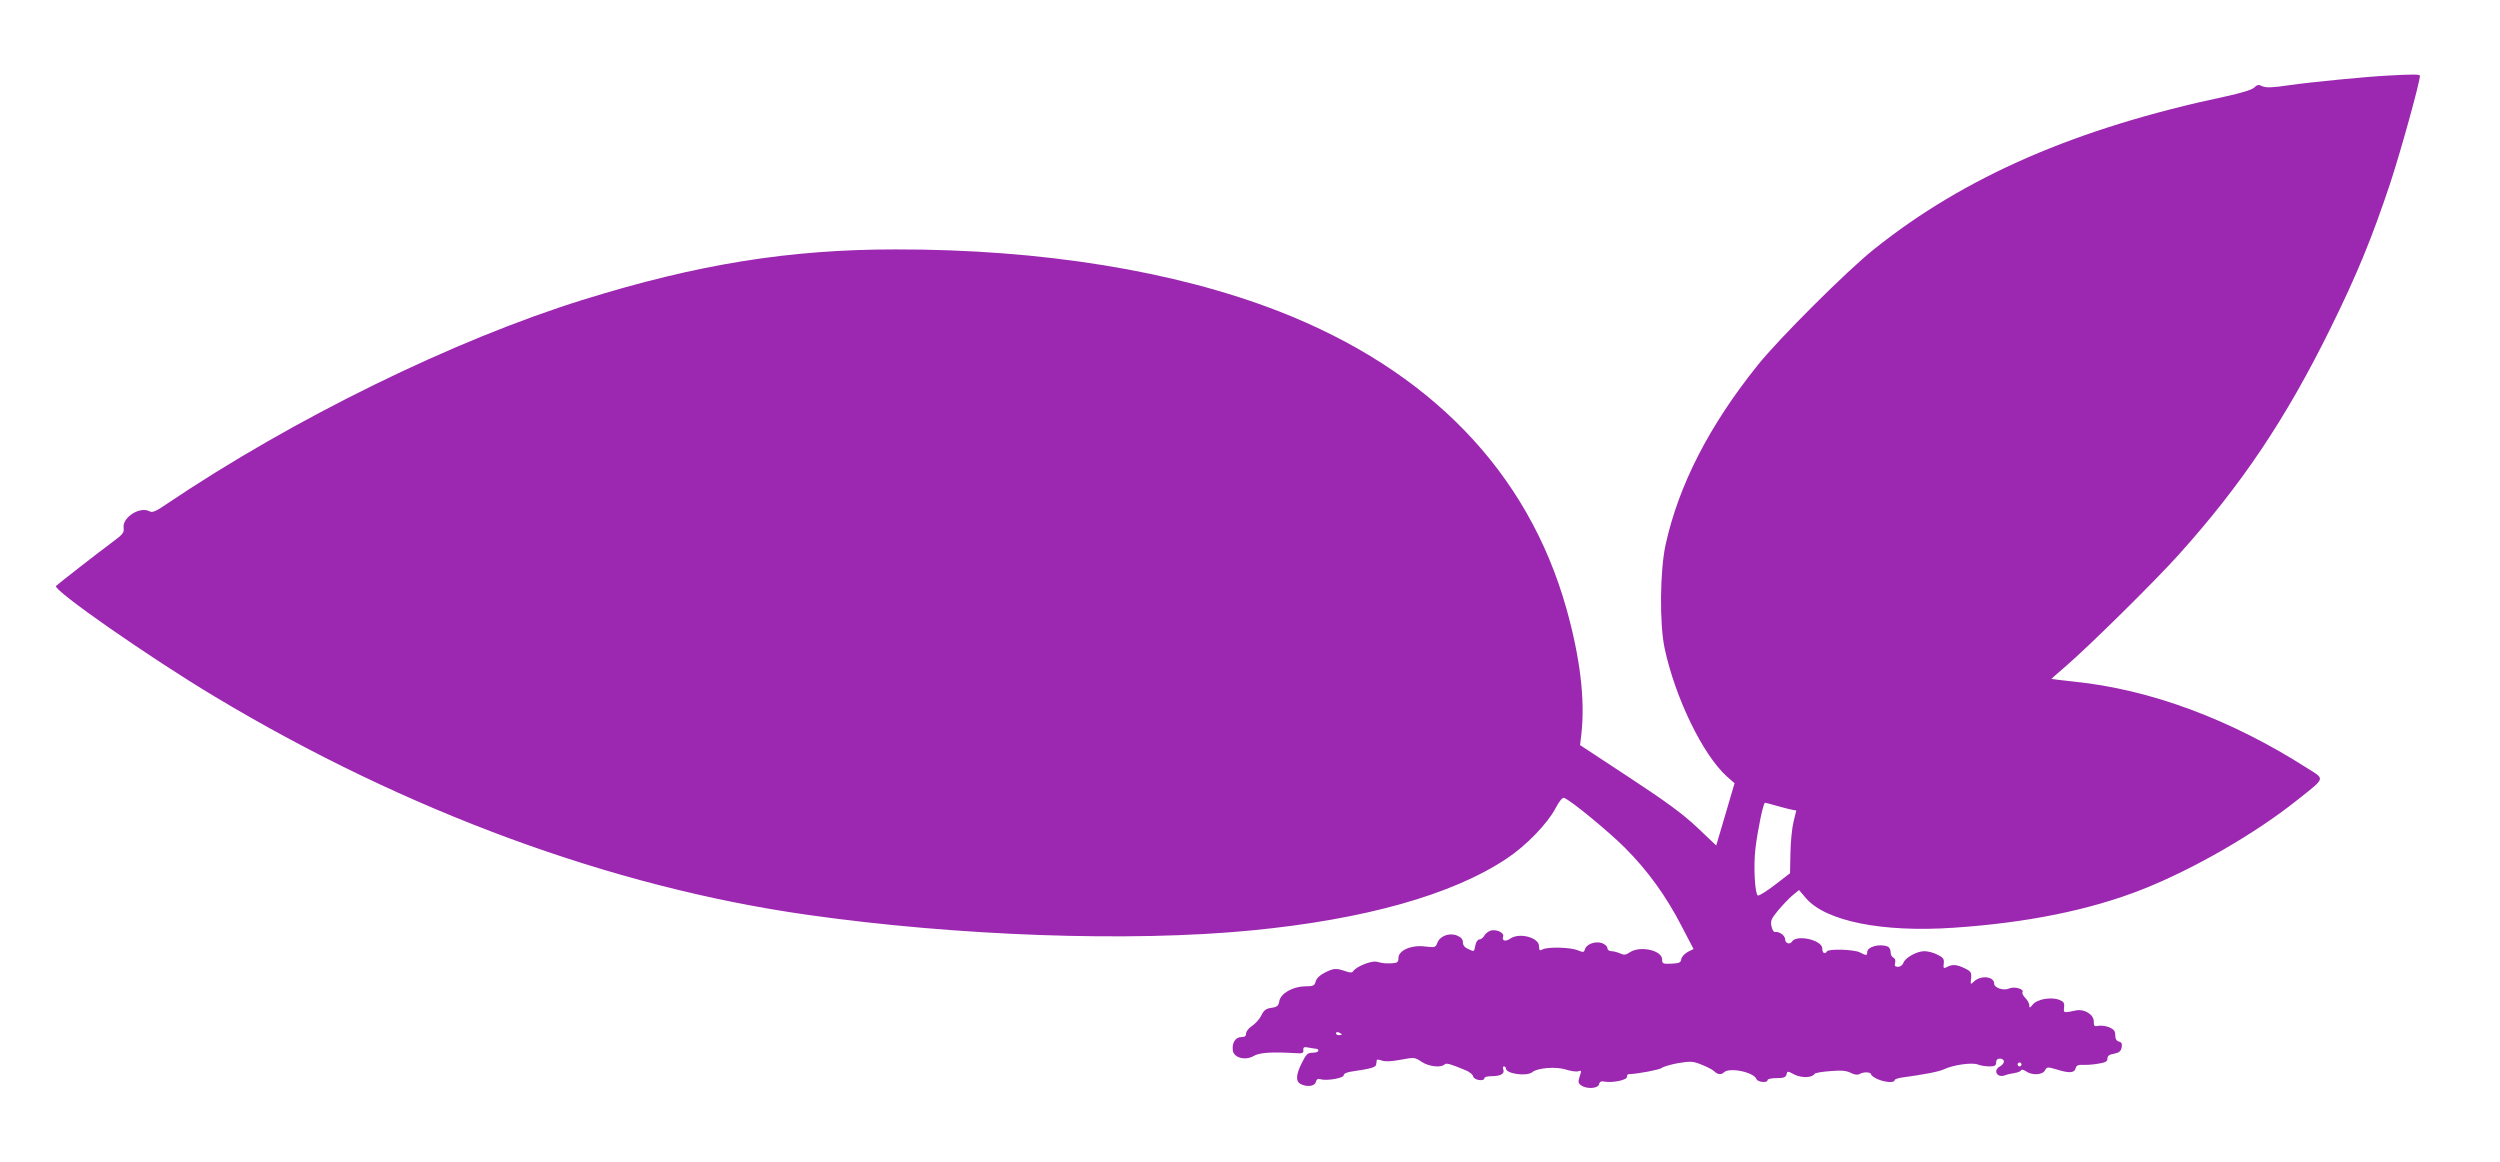 <?xml version="1.0" standalone="no"?>
<!DOCTYPE svg PUBLIC "-//W3C//DTD SVG 20010904//EN"
 "http://www.w3.org/TR/2001/REC-SVG-20010904/DTD/svg10.dtd">
<svg version="1.0" xmlns="http://www.w3.org/2000/svg"
 width="1280pt" height="595pt" viewBox="0 0 1280 595"
 preserveAspectRatio="xMidYMid meet">
<g transform="translate(0,595) scale(0.1,-0.1)"
fill="#9c27b0" stroke="none">
<path d="M12225 5563 c-114 -6 -390 -33 -503 -49 -86 -13 -119 -14 -138 -6
-20 10 -27 9 -42 -6 -12 -12 -66 -28 -148 -46 -764 -162 -1334 -410 -1799
-782 -139 -111 -486 -457 -595 -593 -249 -310 -405 -615 -472 -919 -29 -132
-32 -406 -5 -532 54 -252 195 -544 318 -655 l40 -35 -47 -160 -47 -159 -97 92
c-74 70 -159 132 -349 257 l-251 165 7 60 c19 176 -7 389 -77 639 -197 700
-700 1221 -1472 1522 -532 207 -1215 318 -1963 317 -543 0 -1012 -75 -1600
-258 -660 -205 -1482 -608 -2131 -1045 -55 -38 -74 -46 -88 -38 -49 27 -141
-31 -133 -85 3 -25 -4 -33 -62 -76 -65 -48 -268 -206 -284 -221 -20 -19 478
-366 815 -568 979 -587 2031 -974 3033 -1116 770 -109 1652 -140 2270 -80 580
56 1030 182 1309 368 100 66 210 180 251 259 19 36 35 55 43 52 35 -13 227
-171 312 -256 116 -116 210 -246 290 -401 l61 -117 -30 -15 c-16 -9 -31 -25
-33 -37 -2 -18 -11 -21 -50 -23 -44 -2 -48 0 -48 22 0 46 -111 71 -164 37 -22
-15 -31 -16 -52 -6 -14 6 -34 11 -44 11 -11 0 -20 7 -20 15 0 9 -12 20 -27 26
-33 12 -80 -4 -88 -31 -5 -17 -9 -17 -38 -5 -37 15 -153 18 -179 4 -15 -8 -18
-5 -18 16 0 45 -101 72 -148 39 -24 -17 -44 -11 -36 11 7 18 -32 38 -62 31
-13 -4 -28 -15 -34 -26 -6 -11 -17 -20 -26 -20 -8 0 -17 -13 -20 -30 -7 -35
-5 -34 -39 -18 -16 7 -25 19 -25 33 0 16 -9 26 -30 35 -39 16 -88 -2 -101 -38
-9 -23 -12 -24 -63 -18 -70 9 -136 -20 -136 -59 0 -21 -5 -25 -32 -27 -38 -1
-43 -1 -80 8 -28 6 -105 -25 -120 -49 -5 -8 -16 -8 -41 1 -46 16 -60 15 -106
-9 -24 -12 -41 -29 -45 -45 -6 -21 -12 -24 -54 -24 -63 -1 -125 -36 -132 -76
-4 -24 -11 -30 -40 -34 -28 -4 -39 -12 -52 -39 -9 -19 -31 -43 -48 -54 -16
-10 -30 -28 -30 -38 0 -14 -7 -19 -25 -19 -29 0 -48 -29 -43 -68 4 -38 65 -54
108 -28 29 17 93 21 210 14 39 -3 45 0 43 16 -1 15 4 17 29 12 17 -3 34 -6 39
-6 5 0 9 -4 9 -10 0 -5 -13 -10 -29 -10 -26 0 -33 -7 -55 -51 -31 -61 -33 -95
-7 -109 33 -17 72 -12 78 10 4 15 11 19 25 14 31 -9 118 6 118 21 0 9 18 16
48 20 91 13 117 21 118 35 1 8 2 18 3 22 0 4 12 3 26 -2 17 -6 48 -5 96 4 70
13 73 13 107 -10 36 -25 100 -32 118 -14 9 9 30 3 111 -31 17 -7 34 -21 36
-31 5 -19 57 -26 57 -8 0 6 17 10 38 10 45 0 67 13 59 34 -4 9 -2 16 3 16 6 0
10 -5 10 -10 0 -28 107 -43 136 -19 27 22 122 29 171 13 24 -8 53 -12 63 -9
18 6 18 4 8 -26 -9 -28 -8 -34 7 -46 29 -20 86 -17 92 5 3 14 11 18 29 14 40
-7 114 8 114 24 0 8 3 14 8 14 51 2 158 23 170 32 8 7 47 18 85 25 63 10 75
10 119 -8 28 -11 57 -26 65 -34 17 -17 35 -19 49 -6 27 28 154 2 167 -34 7
-16 57 -21 57 -5 0 6 21 10 46 10 36 0 47 4 51 19 4 18 6 18 41 -1 37 -18 90
-17 103 4 3 5 39 11 81 14 57 5 82 2 104 -9 20 -10 35 -12 45 -6 19 12 59 11
59 -2 0 -5 16 -17 35 -25 38 -16 85 -19 85 -5 0 5 17 11 38 14 116 16 190 30
217 43 47 22 141 35 171 24 14 -6 41 -10 60 -10 27 0 34 4 34 20 0 13 7 20 20
20 11 0 20 -7 20 -15 0 -8 -9 -19 -20 -25 -39 -21 -13 -62 27 -45 10 4 32 9
48 11 17 3 31 9 33 14 2 6 13 3 25 -5 31 -22 84 -19 97 4 10 19 13 19 58 6 66
-21 93 -19 99 5 4 15 13 19 37 18 17 -1 52 1 79 6 37 6 47 11 47 26 0 14 10
21 34 25 26 5 35 13 39 32 3 19 0 27 -14 30 -13 4 -19 14 -19 33 0 21 -7 30
-30 40 -16 7 -41 10 -55 8 -22 -5 -25 -2 -25 23 0 34 -47 64 -89 56 -66 -14
-66 -14 -63 15 3 23 -2 30 -25 39 -42 16 -114 3 -135 -24 -15 -19 -18 -19 -18
-4 0 9 -9 26 -20 37 -12 12 -18 25 -15 30 10 16 -42 31 -68 19 -28 -13 -77 3
-77 25 0 38 -71 44 -105 9 -16 -15 -17 -14 -13 18 3 30 -1 36 -32 51 -41 20
-64 22 -91 7 -18 -9 -20 -7 -17 18 3 23 -3 31 -32 45 -19 10 -49 18 -67 18
-39 0 -100 -34 -108 -61 -4 -10 -15 -19 -27 -19 -16 0 -19 5 -15 21 3 12 0 22
-9 26 -8 3 -14 15 -14 28 0 13 -7 26 -16 29 -42 16 -104 -2 -104 -29 0 -18 -4
-19 -38 -1 -30 15 -159 19 -168 5 -10 -17 -24 -9 -24 15 0 43 -132 73 -155 35
-11 -17 -35 -9 -35 11 0 20 -30 42 -51 38 -7 -2 -15 11 -19 29 -6 27 -2 38 34
82 23 27 56 62 74 77 l33 27 35 -41 c101 -119 394 -177 756 -152 376 25 700
91 966 196 261 103 581 287 798 461 142 113 139 102 47 160 -393 251 -804 403
-1193 443 -63 7 -116 13 -117 14 -1 0 33 30 75 66 116 100 456 435 577 570
321 357 547 693 775 1155 135 273 213 462 307 744 53 160 153 520 153 553 0 8
-35 8 -165 1z m-3131 -3738 c28 -8 63 -17 77 -20 l26 -5 -14 -57 c-8 -32 -15
-104 -16 -161 l-2 -103 -78 -60 c-43 -33 -82 -57 -87 -54 -15 9 -23 152 -12
242 12 97 40 233 49 233 4 0 29 -7 57 -15z m-2224 -1171 c0 -2 -7 -4 -15 -4
-8 0 -15 4 -15 10 0 5 7 7 15 4 8 -4 15 -8 15 -10z m3480 -154 c0 -5 -4 -10
-10 -10 -5 0 -10 5 -10 10 0 6 5 10 10 10 6 0 10 -4 10 -10z"/>
</g>
</svg>
